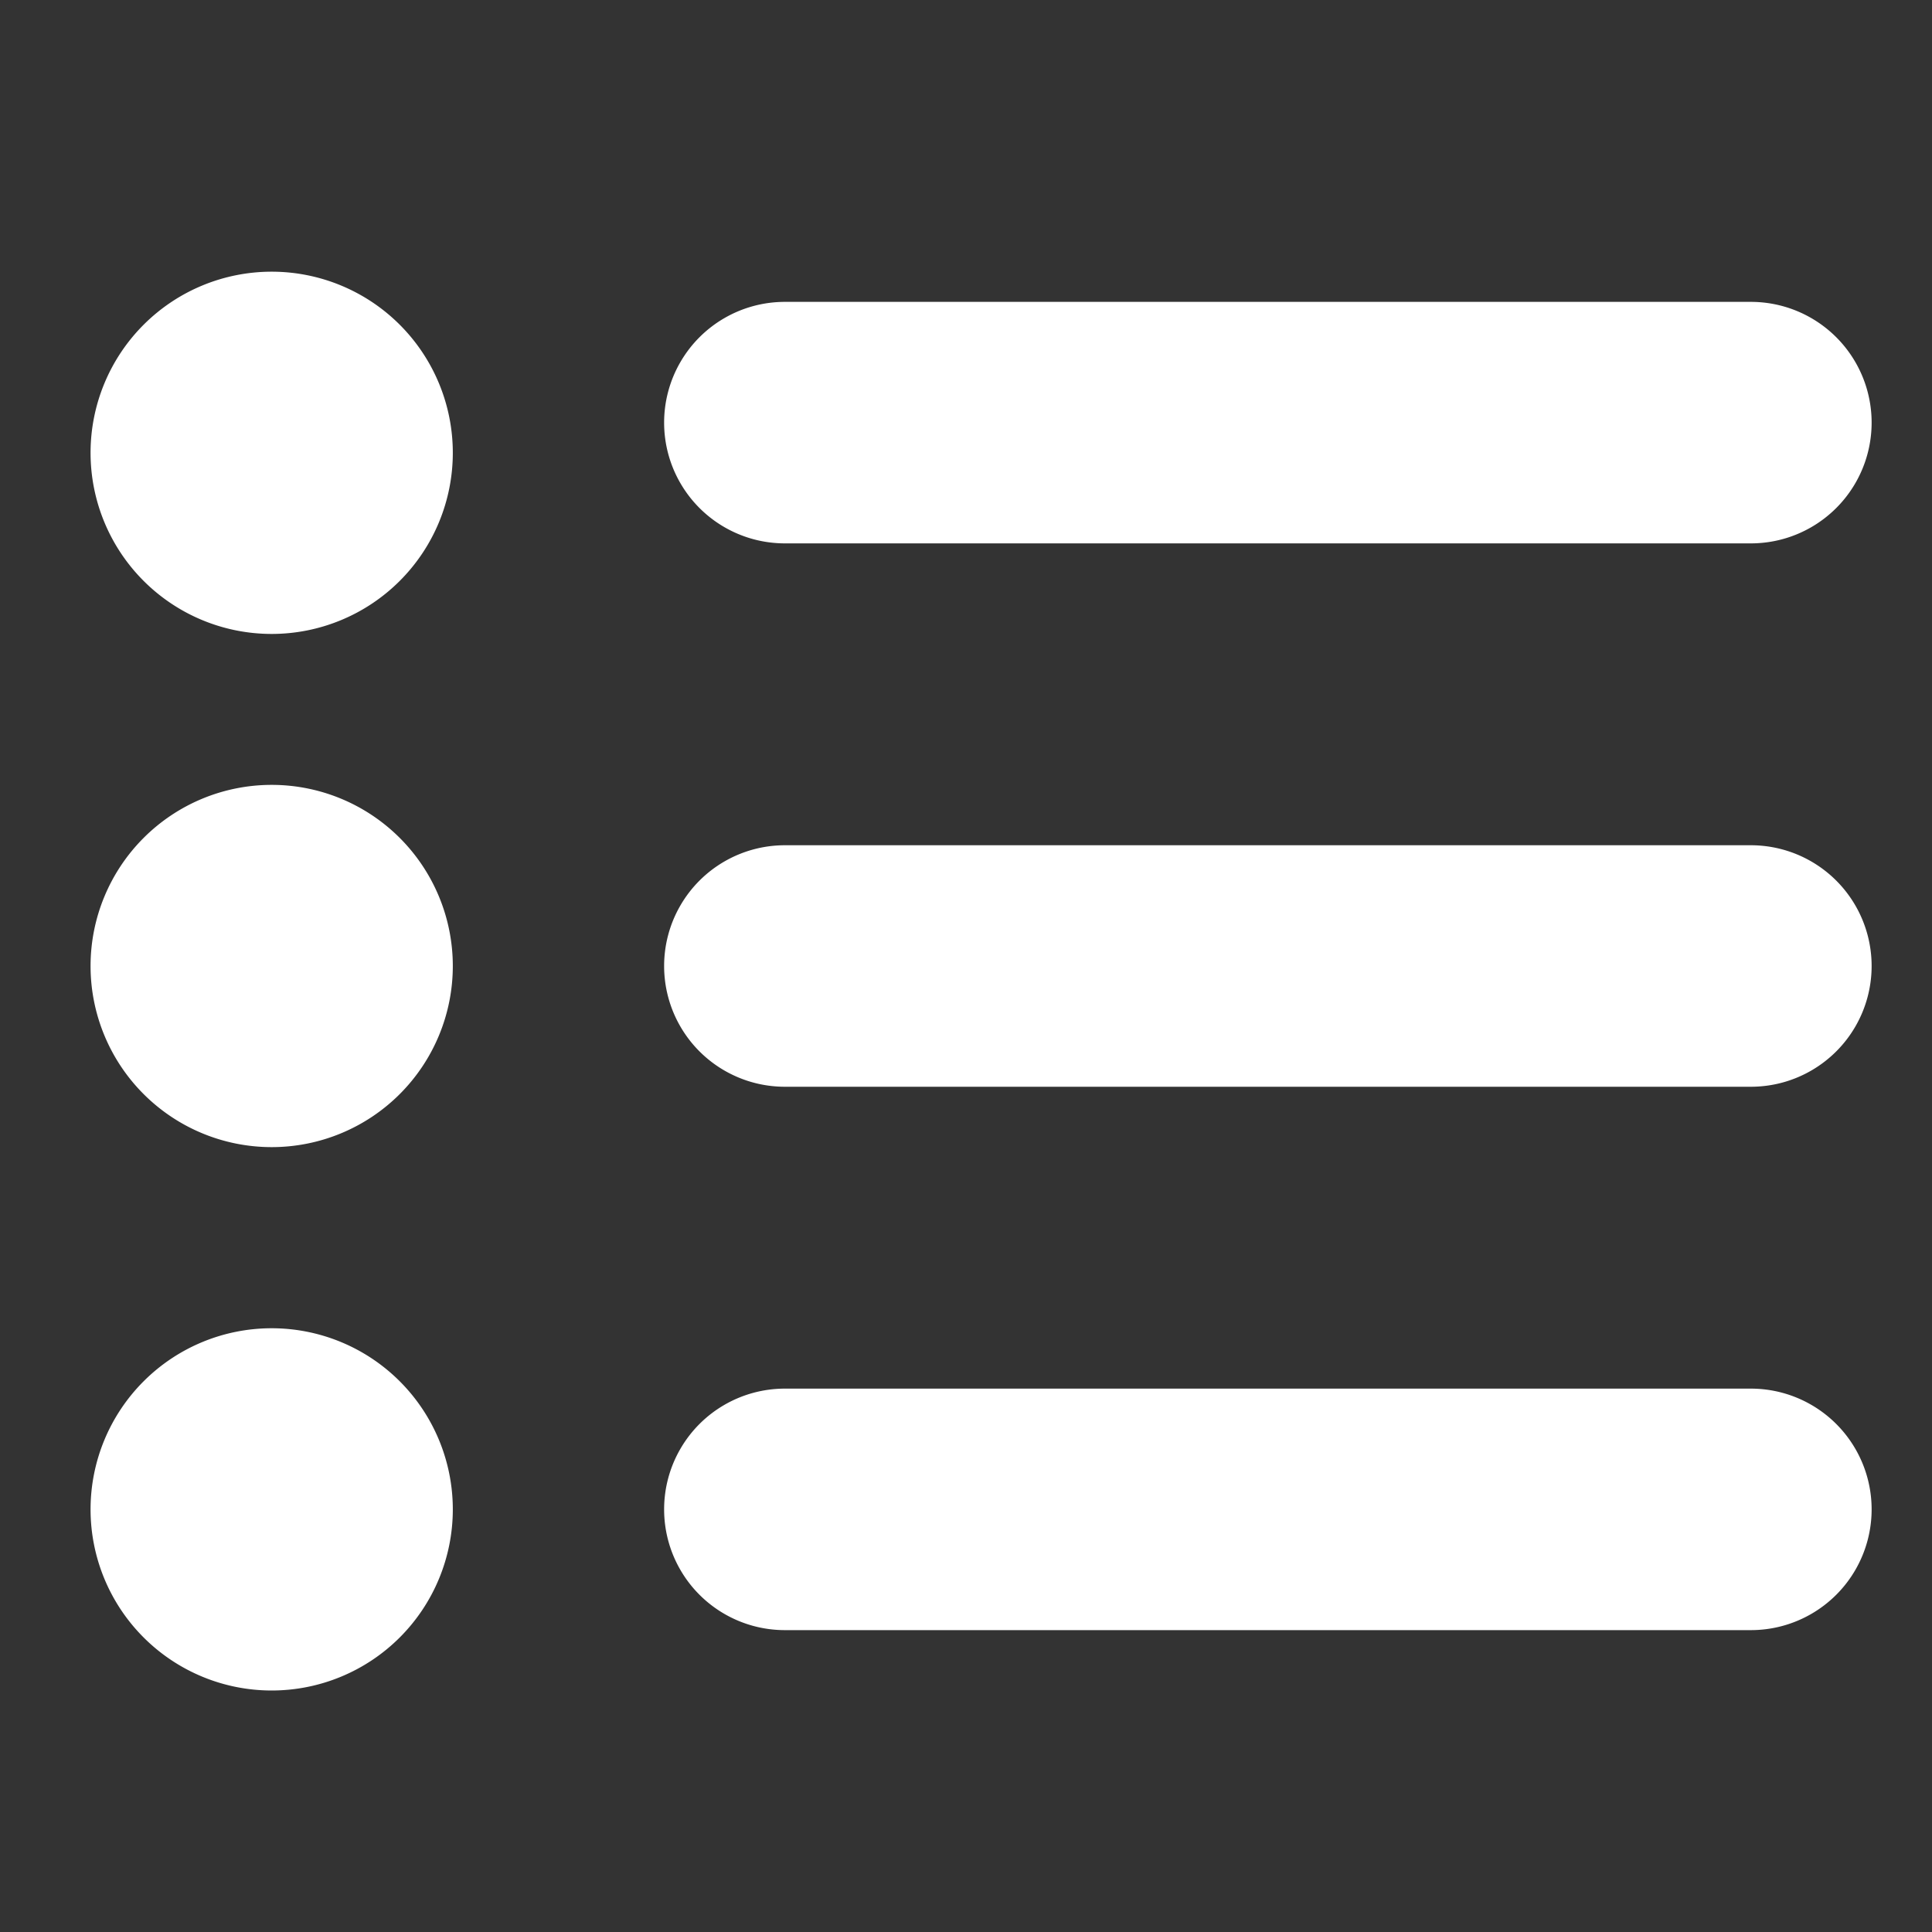<svg class="svg-icon" style="width: 1em; height: 1em;vertical-align: middle;fill: currentColor;overflow: hidden;" viewBox="0 0 1024 1024" version="1.1" xmlns="http://www.w3.org/2000/svg"><rect x="0" y="0" width="1024" height="1024" fill="#333333" stroke="none"/><path d="M416 288h512a64 64 0 0 0 0-128H416a64 64 0 0 0 0 128z m512 160H416a64 64 0 0 0 0 128h512a64 64 0 0 0 0-128z m0 288H416a64 64 0 0 0 0 128h512a64 64 0 0 0 0-128zM144 144a96 96 0 1 0 96 96 96 96 0 0 0-96-96z m0 272a96 96 0 1 0 96 96 96 96 0 0 0-96-96z m0 288a96 96 0 1 0 96 96 96 96 0 0 0-96-96z" fill="#ffffff" /></svg>